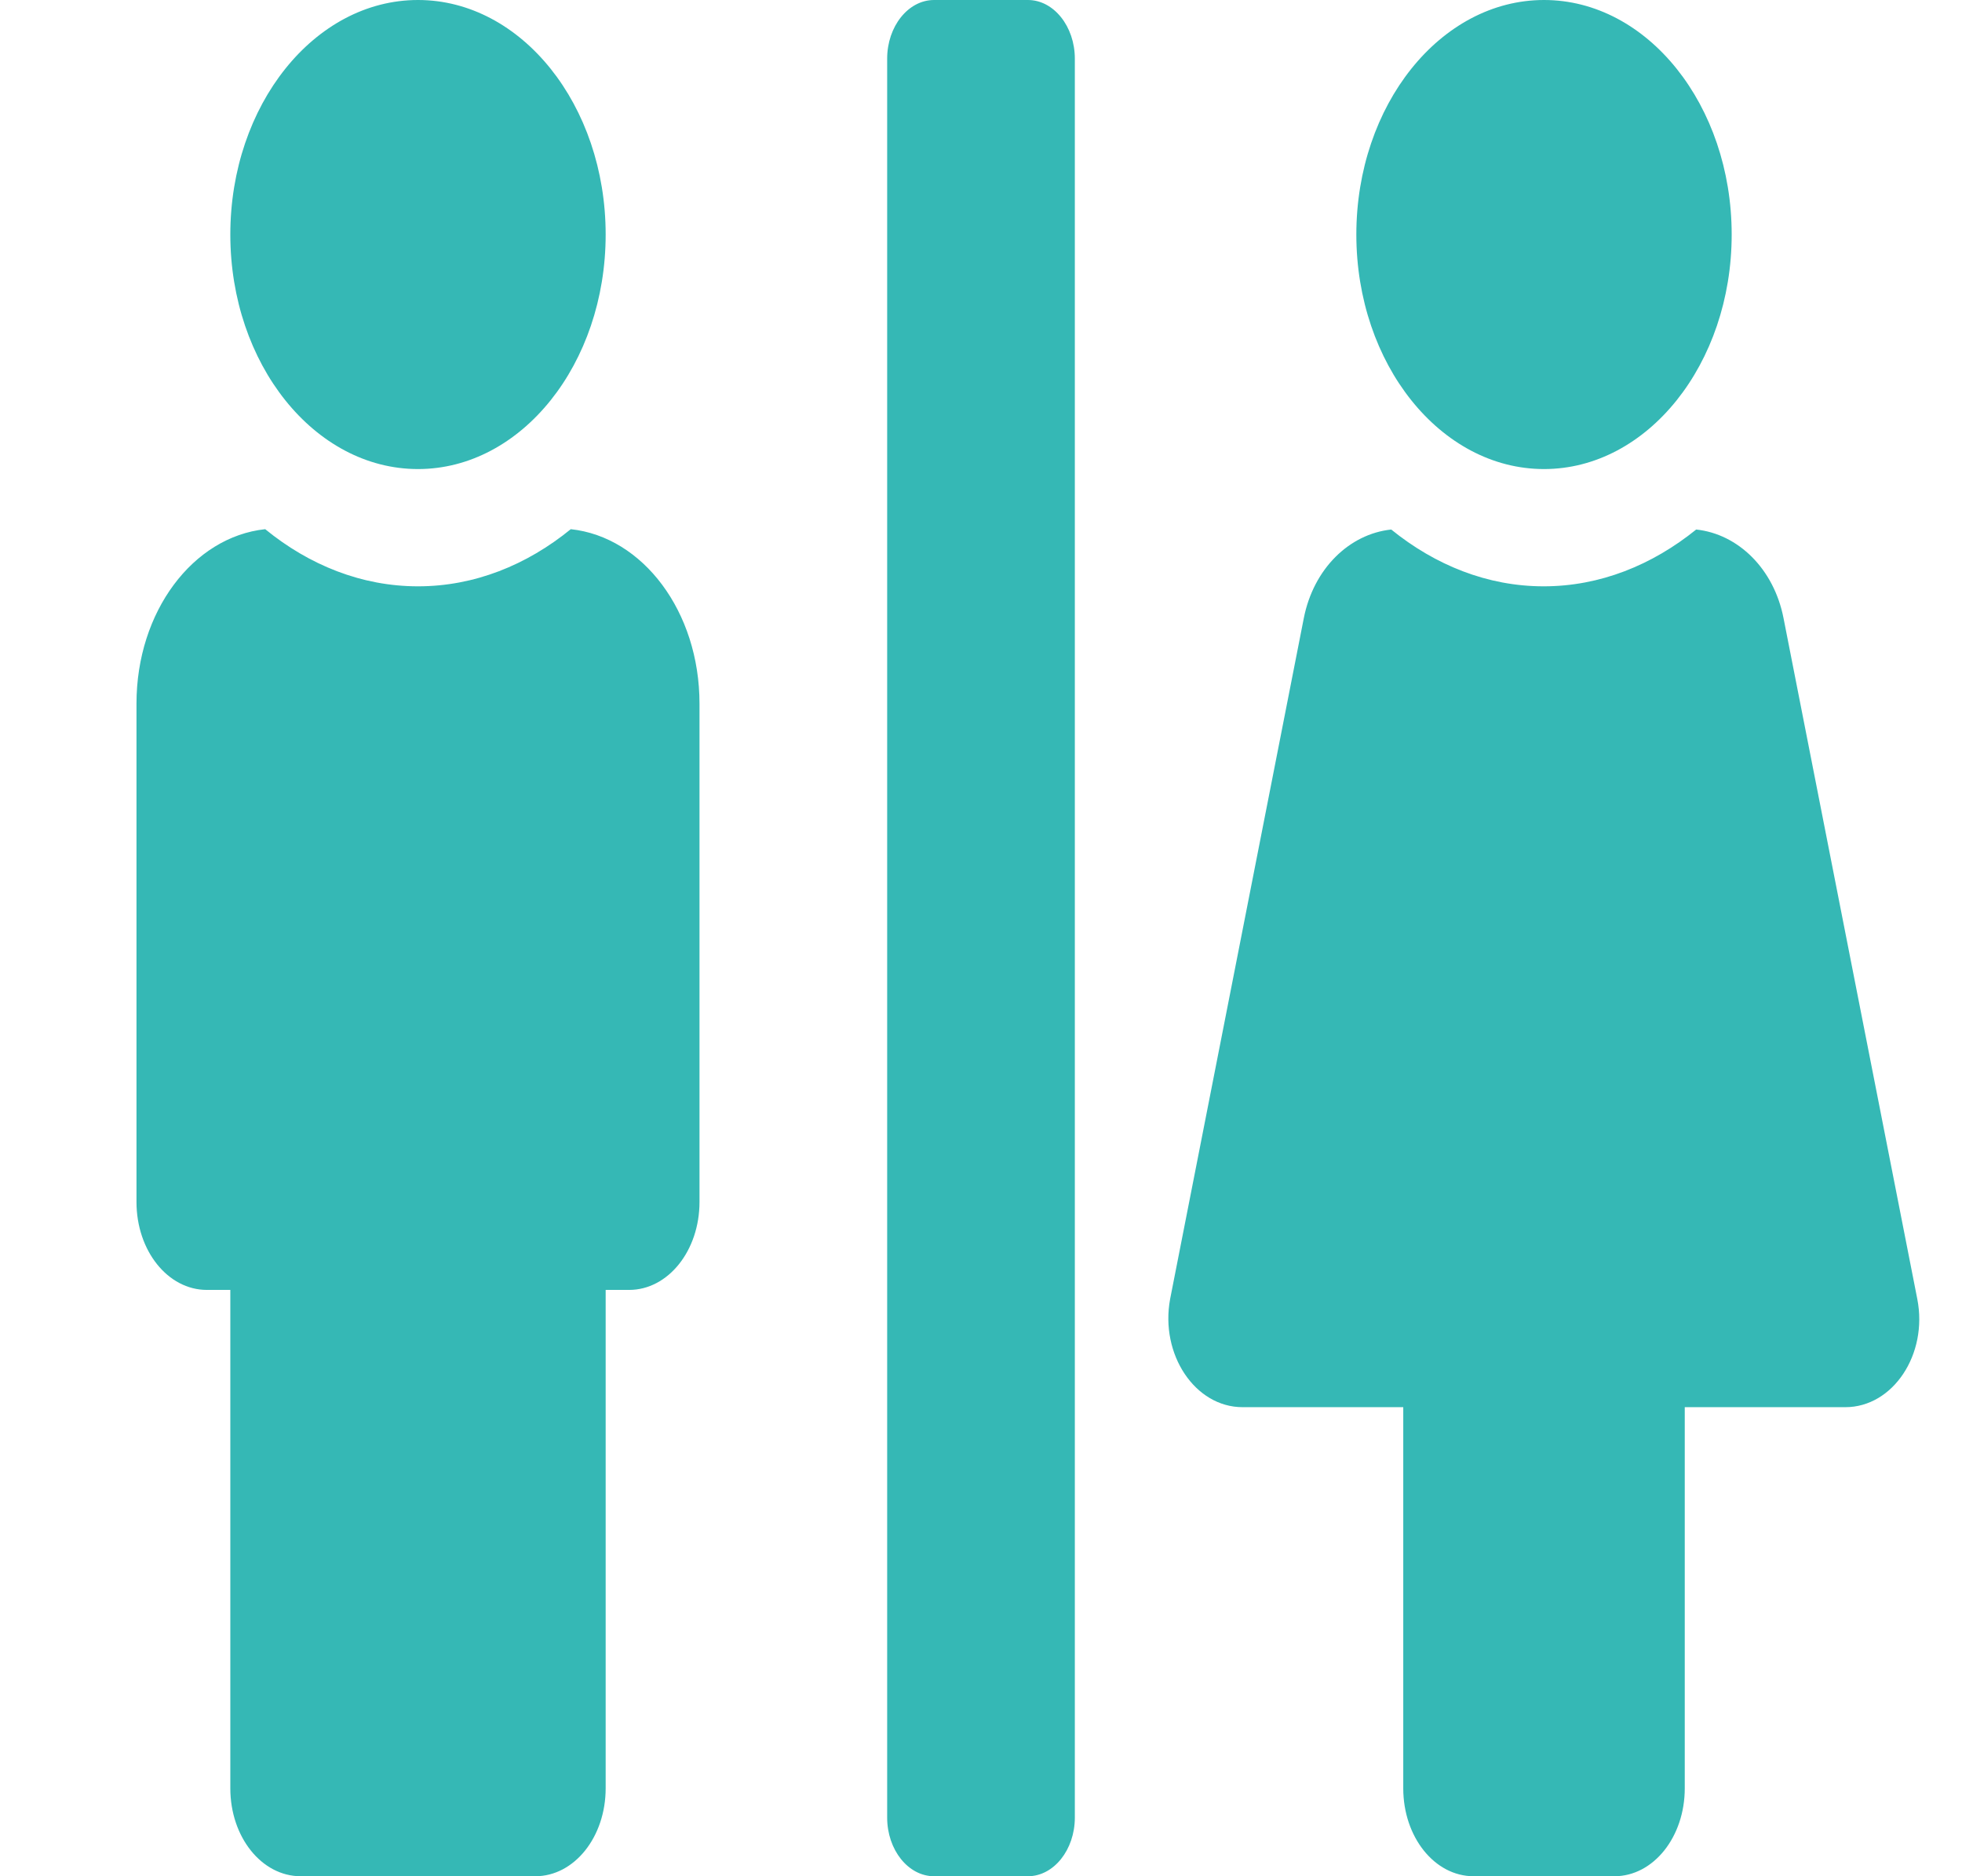 <svg width="23" height="22" viewBox="0 0 23 22" fill="none" xmlns="http://www.w3.org/2000/svg">
<g clip-path="url(#clip0_338_5)">
<path d="M4.9 5.5C6.113 5.5 7.1 4.267 7.1 2.75C7.1 1.233 6.113 0 4.9 0C3.686 0 2.7 1.233 2.7 2.75C2.7 4.267 3.686 5.5 4.9 5.5ZM18.1 5.5C19.313 5.5 20.3 4.267 20.3 2.75C20.3 1.233 19.313 0 18.1 0C16.886 0 15.9 1.233 15.9 2.75C15.9 4.267 16.886 5.5 18.1 5.5ZM22.476 15.232L20.908 7.249C20.795 6.669 20.375 6.261 19.884 6.209C19.368 6.626 18.756 6.875 18.096 6.875C17.436 6.875 16.824 6.626 16.309 6.209C15.817 6.261 15.398 6.669 15.284 7.249L13.717 15.232C13.597 15.881 14.009 16.5 14.566 16.5H16.45V20.969C16.45 21.54 16.817 22 17.275 22H18.925C19.382 22 19.75 21.54 19.75 20.969V16.5H21.633C22.19 16.5 22.603 15.881 22.476 15.232ZM12.05 0H10.95C10.647 0 10.4 0.309 10.4 0.688V21.312C10.4 21.691 10.647 22 10.95 22H12.05C12.352 22 12.6 21.691 12.6 21.312V0.688C12.6 0.309 12.352 0 12.05 0ZM6.691 6.205C6.175 6.626 5.56 6.875 4.9 6.875C4.24 6.875 3.624 6.626 3.109 6.205C2.263 6.295 1.6 7.171 1.6 8.25V14.094C1.6 14.665 1.967 15.125 2.425 15.125H2.7V20.969C2.7 21.54 3.067 22 3.525 22H6.275C6.732 22 7.1 21.54 7.1 20.969V15.125H7.375C7.832 15.125 8.2 14.665 8.2 14.094V8.25C8.2 7.171 7.536 6.295 6.691 6.205Z" fill="#35B8B5"/>
</g>
<defs>
<clipPath id="clip0_338_5">
<rect width="22" height="22" fill="white" transform="translate(0.5)"/>
</clipPath>
</defs>
</svg>
